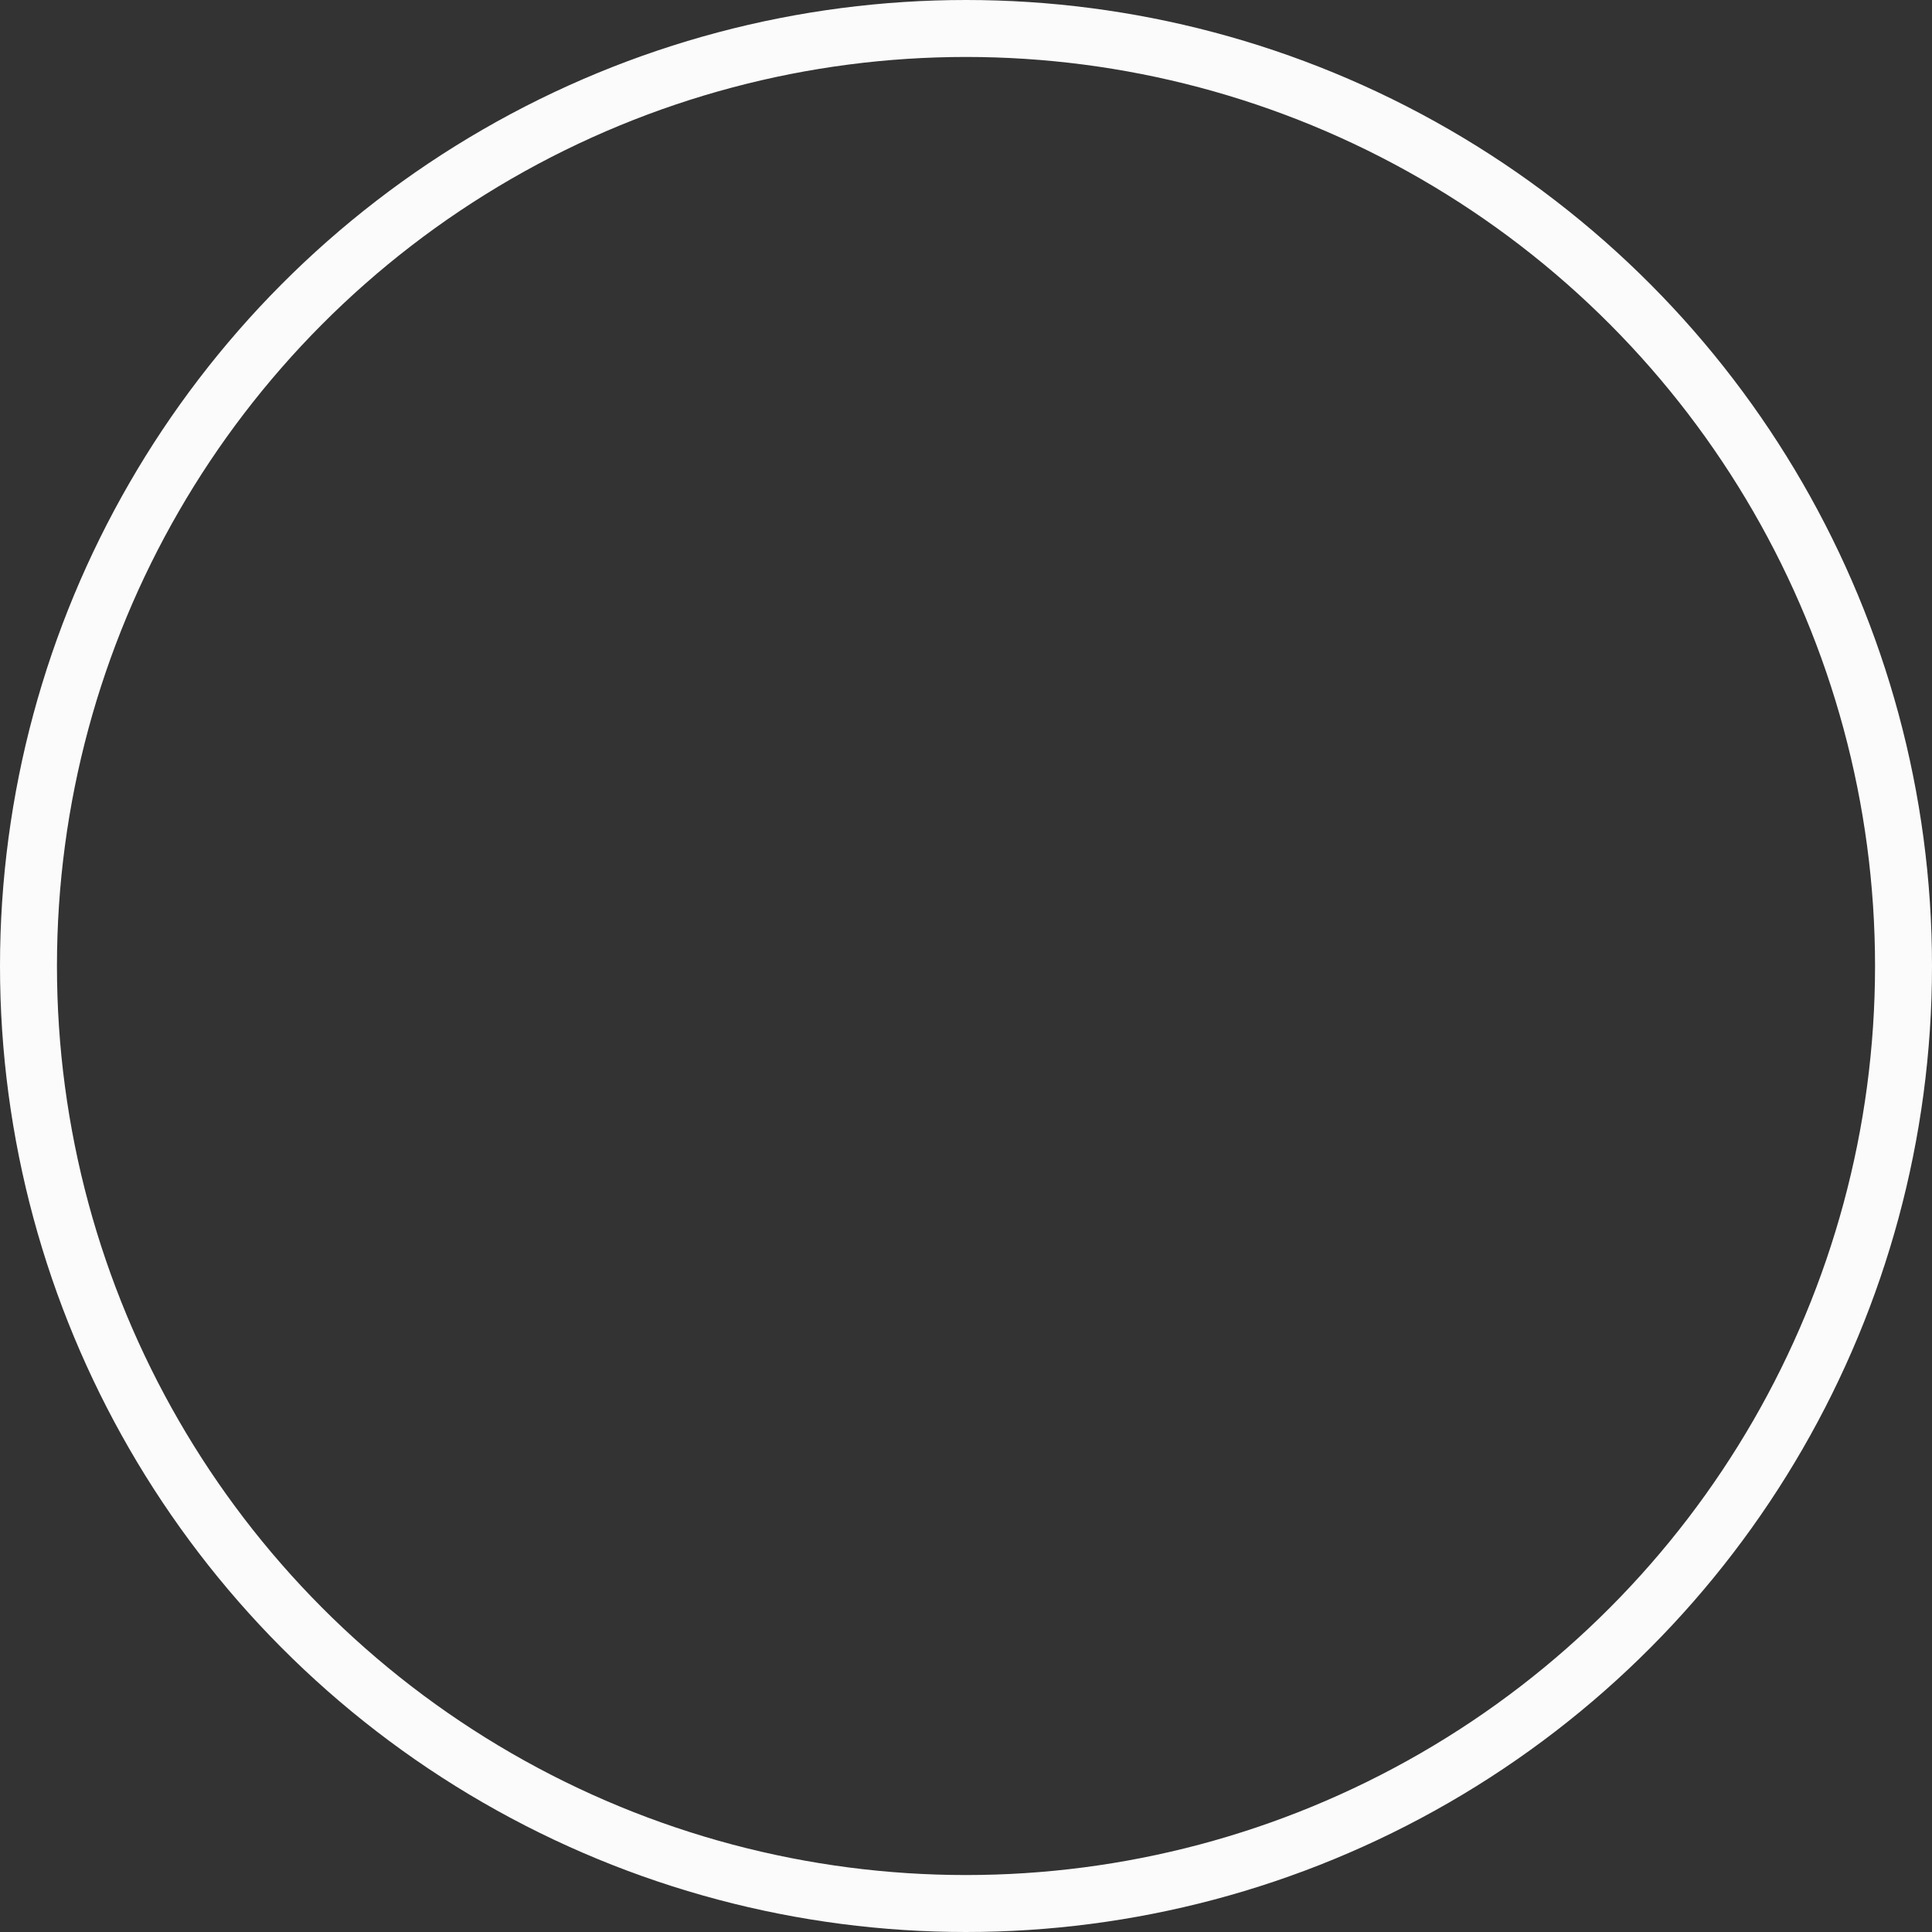 <svg xmlns="http://www.w3.org/2000/svg" viewBox="0 0 50.88 50.88"><rect x="0" y="0" width="50.88" height="50.88" fill="#333333" stroke="none"/><g data-name="レイヤー 2"><circle cx="25.44" cy="25.44" r="24.69" fill="none" stroke="#fbfbfb" stroke-linecap="round" stroke-linejoin="round" stroke-width="1.5" data-name="レイヤー 1"/></g></svg>